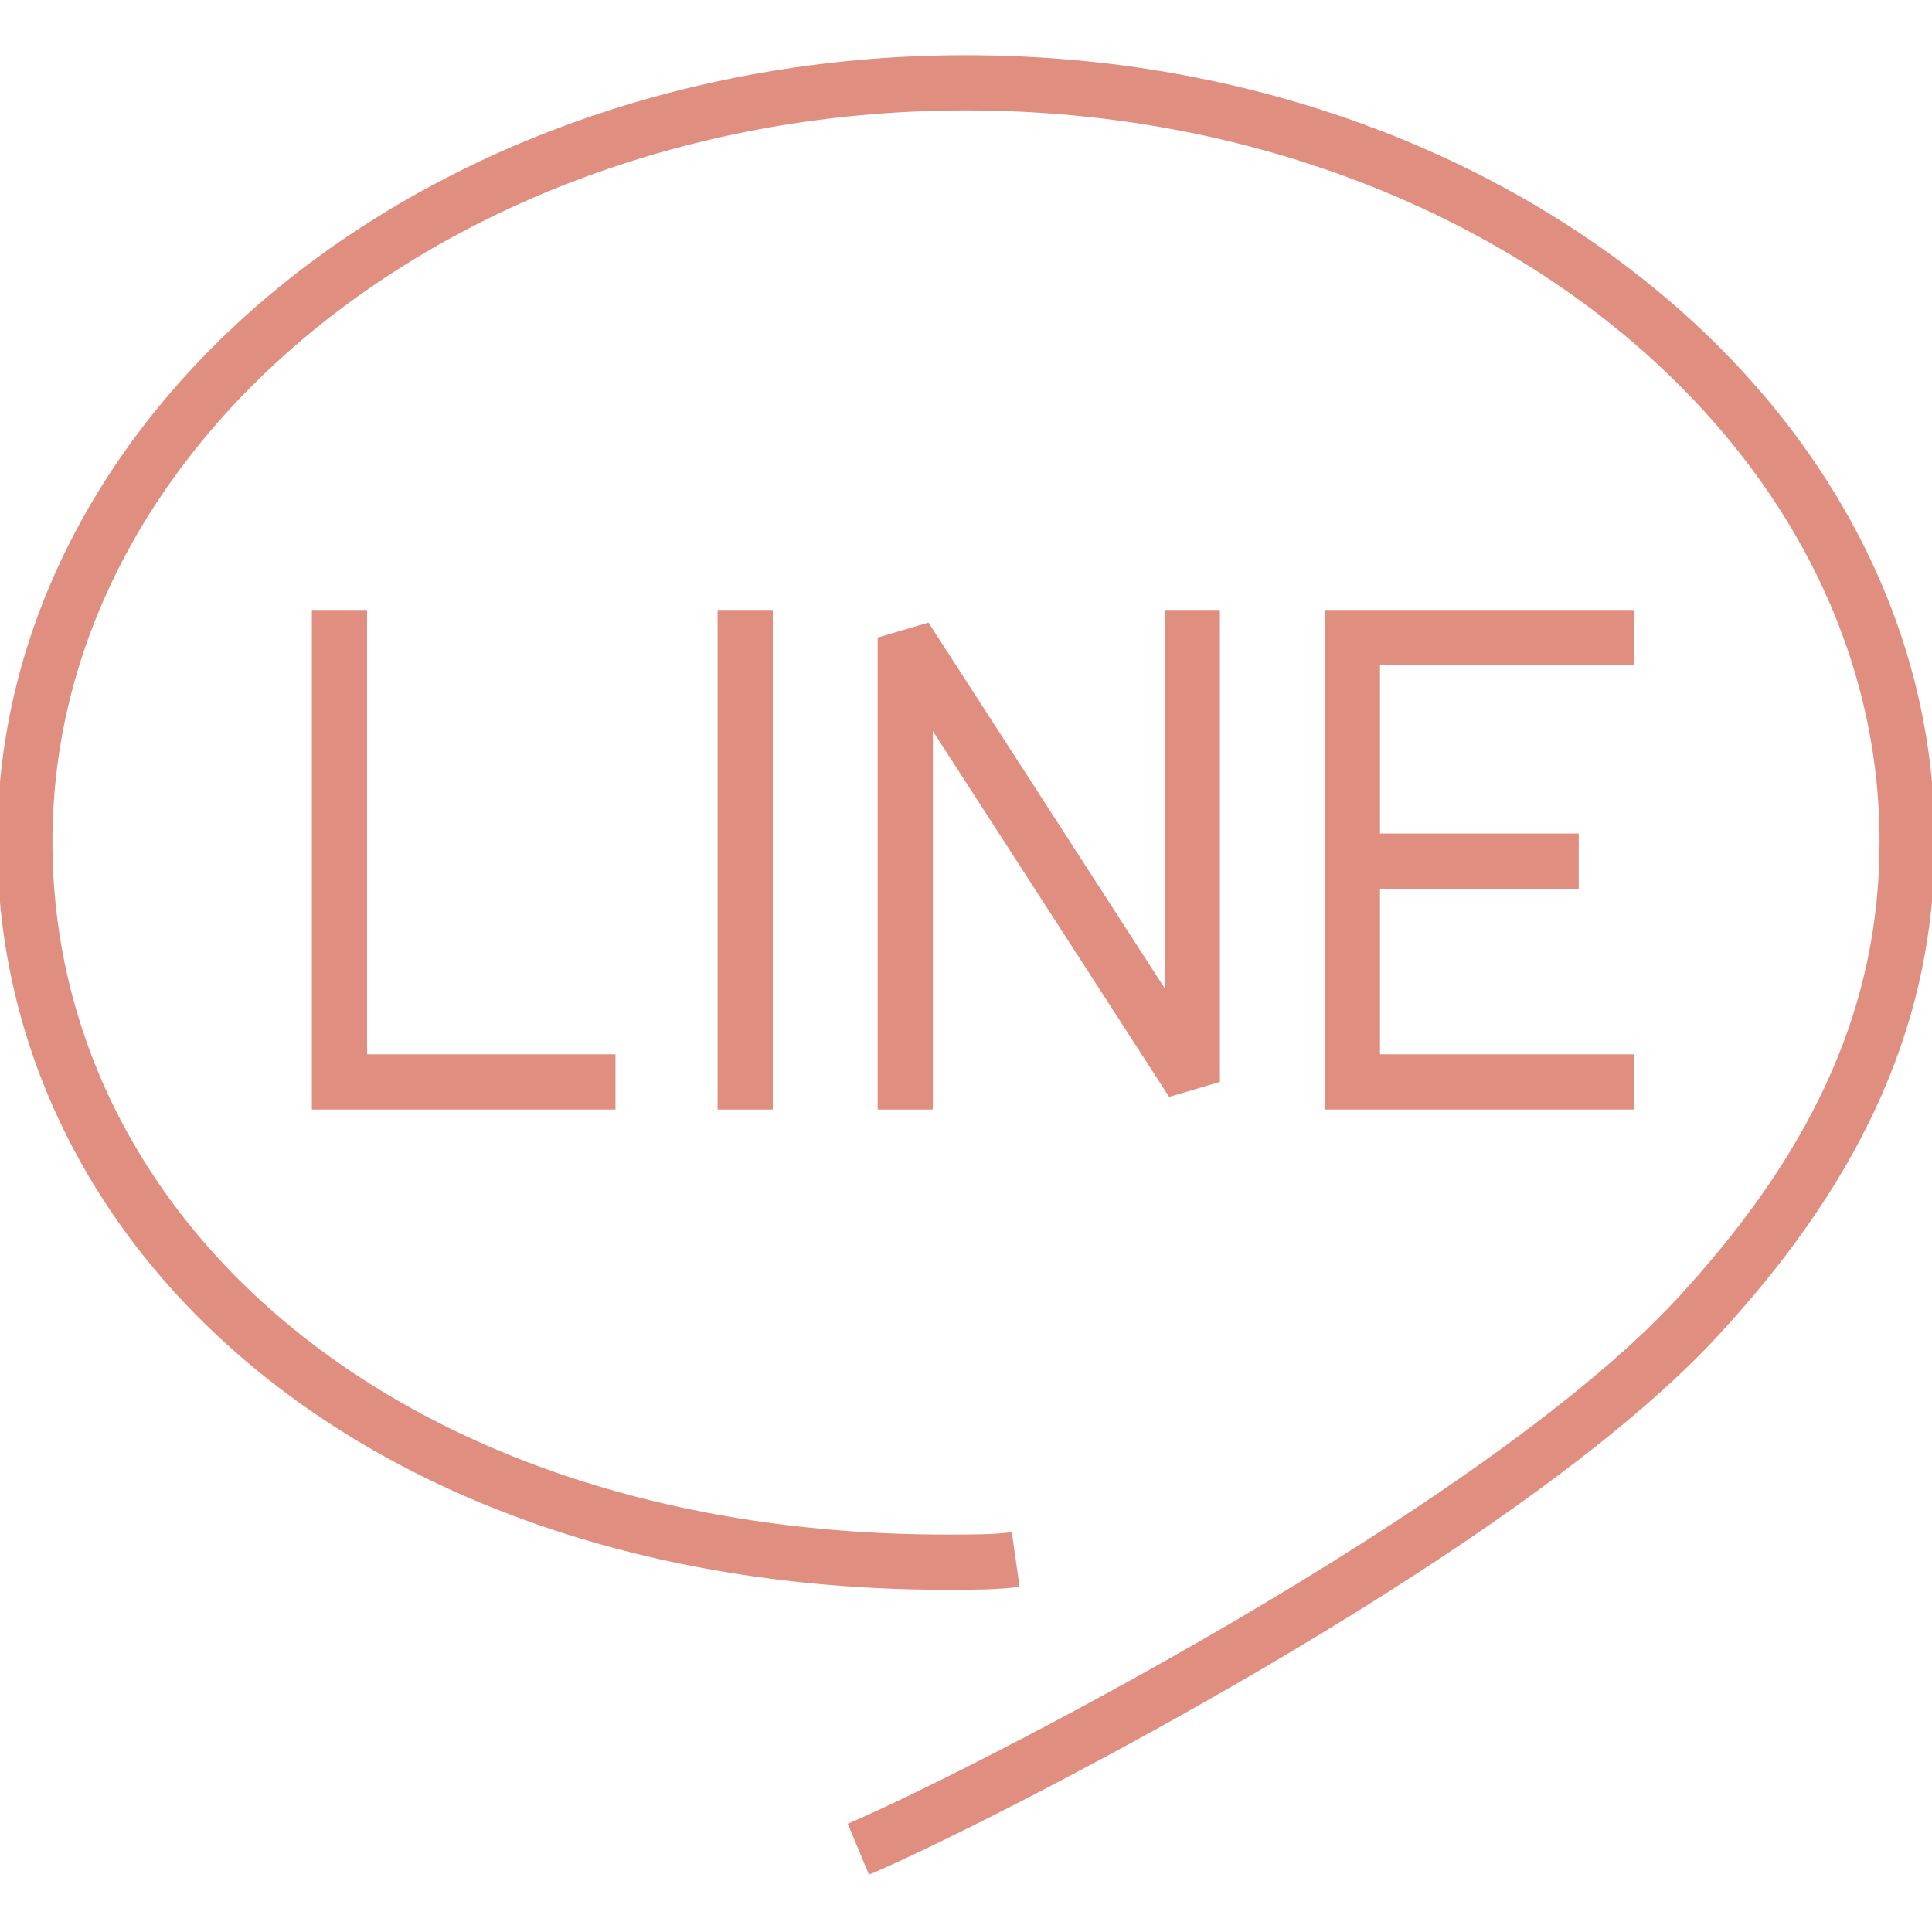 <?xml version="1.0" encoding="utf-8"?>
<!-- Generator: Adobe Illustrator 26.0.2, SVG Export Plug-In . SVG Version: 6.00 Build 0)  -->
<svg version="1.1" id="圖層_1" xmlns="http://www.w3.org/2000/svg" xmlns:xlink="http://www.w3.org/1999/xlink" x="0px" y="0px"
	 viewBox="0 0 70 70" style="enable-background:new 0 0 70 70;" xml:space="preserve">
<style type="text/css">
	.st0{fill:url(#SVGID_1_);}
	.st1{fill:none;stroke:#FFFFFF;stroke-width:2;stroke-linejoin:bevel;stroke-miterlimit:10;}
	
		.st2{fill:none;stroke:url(#SVGID_00000018232672452205608730000001502664992486097579_);stroke-linejoin:bevel;stroke-miterlimit:10;}
	.st3{fill:none;stroke:#DF8E80;stroke-linejoin:bevel;stroke-miterlimit:10;}
	.st4{fill:none;stroke:#DF8E80;stroke-width:2;stroke-miterlimit:10;}
	.st5{fill:none;stroke:#DF8E80;stroke-width:2;stroke-linecap:square;stroke-miterlimit:10;}
	.st6{fill:none;stroke:#DF8E80;stroke-width:2;stroke-linecap:square;stroke-linejoin:bevel;stroke-miterlimit:10;}
	.st7{fill:#DF8E80;}
	.st8{fill:#141A2F;stroke:#DF8E80;stroke-width:2;stroke-miterlimit:10;}
	.st9{fill:#263238;}
	
		.st10{fill:none;stroke:url(#SVGID_00000047055890335760669240000014593645711229394351_);stroke-width:2;stroke-linejoin:bevel;stroke-miterlimit:10;}
</style>
<g>
	<polyline class="st5" points="12.3,23.1 12.3,39.2 21.3,39.2 	"/>
	<line class="st6" x1="27" y1="39.2" x2="27" y2="23.1"/>
	<polyline class="st6" points="32.8,39.2 32.8,23.1 43.2,39.2 43.2,23.1 	"/>
	<polyline class="st5" points="58.2,23.1 49,23.1 49,39.2 58.2,39.2 	"/>
	<line class="st6" x1="56.2" y1="31.2" x2="49" y2="31.2"/>
	<g>
		<path class="st4" d="M31.1,67c3.6-1.5,23.5-11.5,30.7-19.6h0c4.9-5.4,7.3-10.8,7.3-16.9C69.1,15.3,53.8,3,35,3
			C16.2,3,0.9,15.3,0.9,30.5c0,14.3,13.1,26.1,33.4,26.1c1,0,1.8,0,2.5-0.1"/>
	</g>
</g>
</svg>
